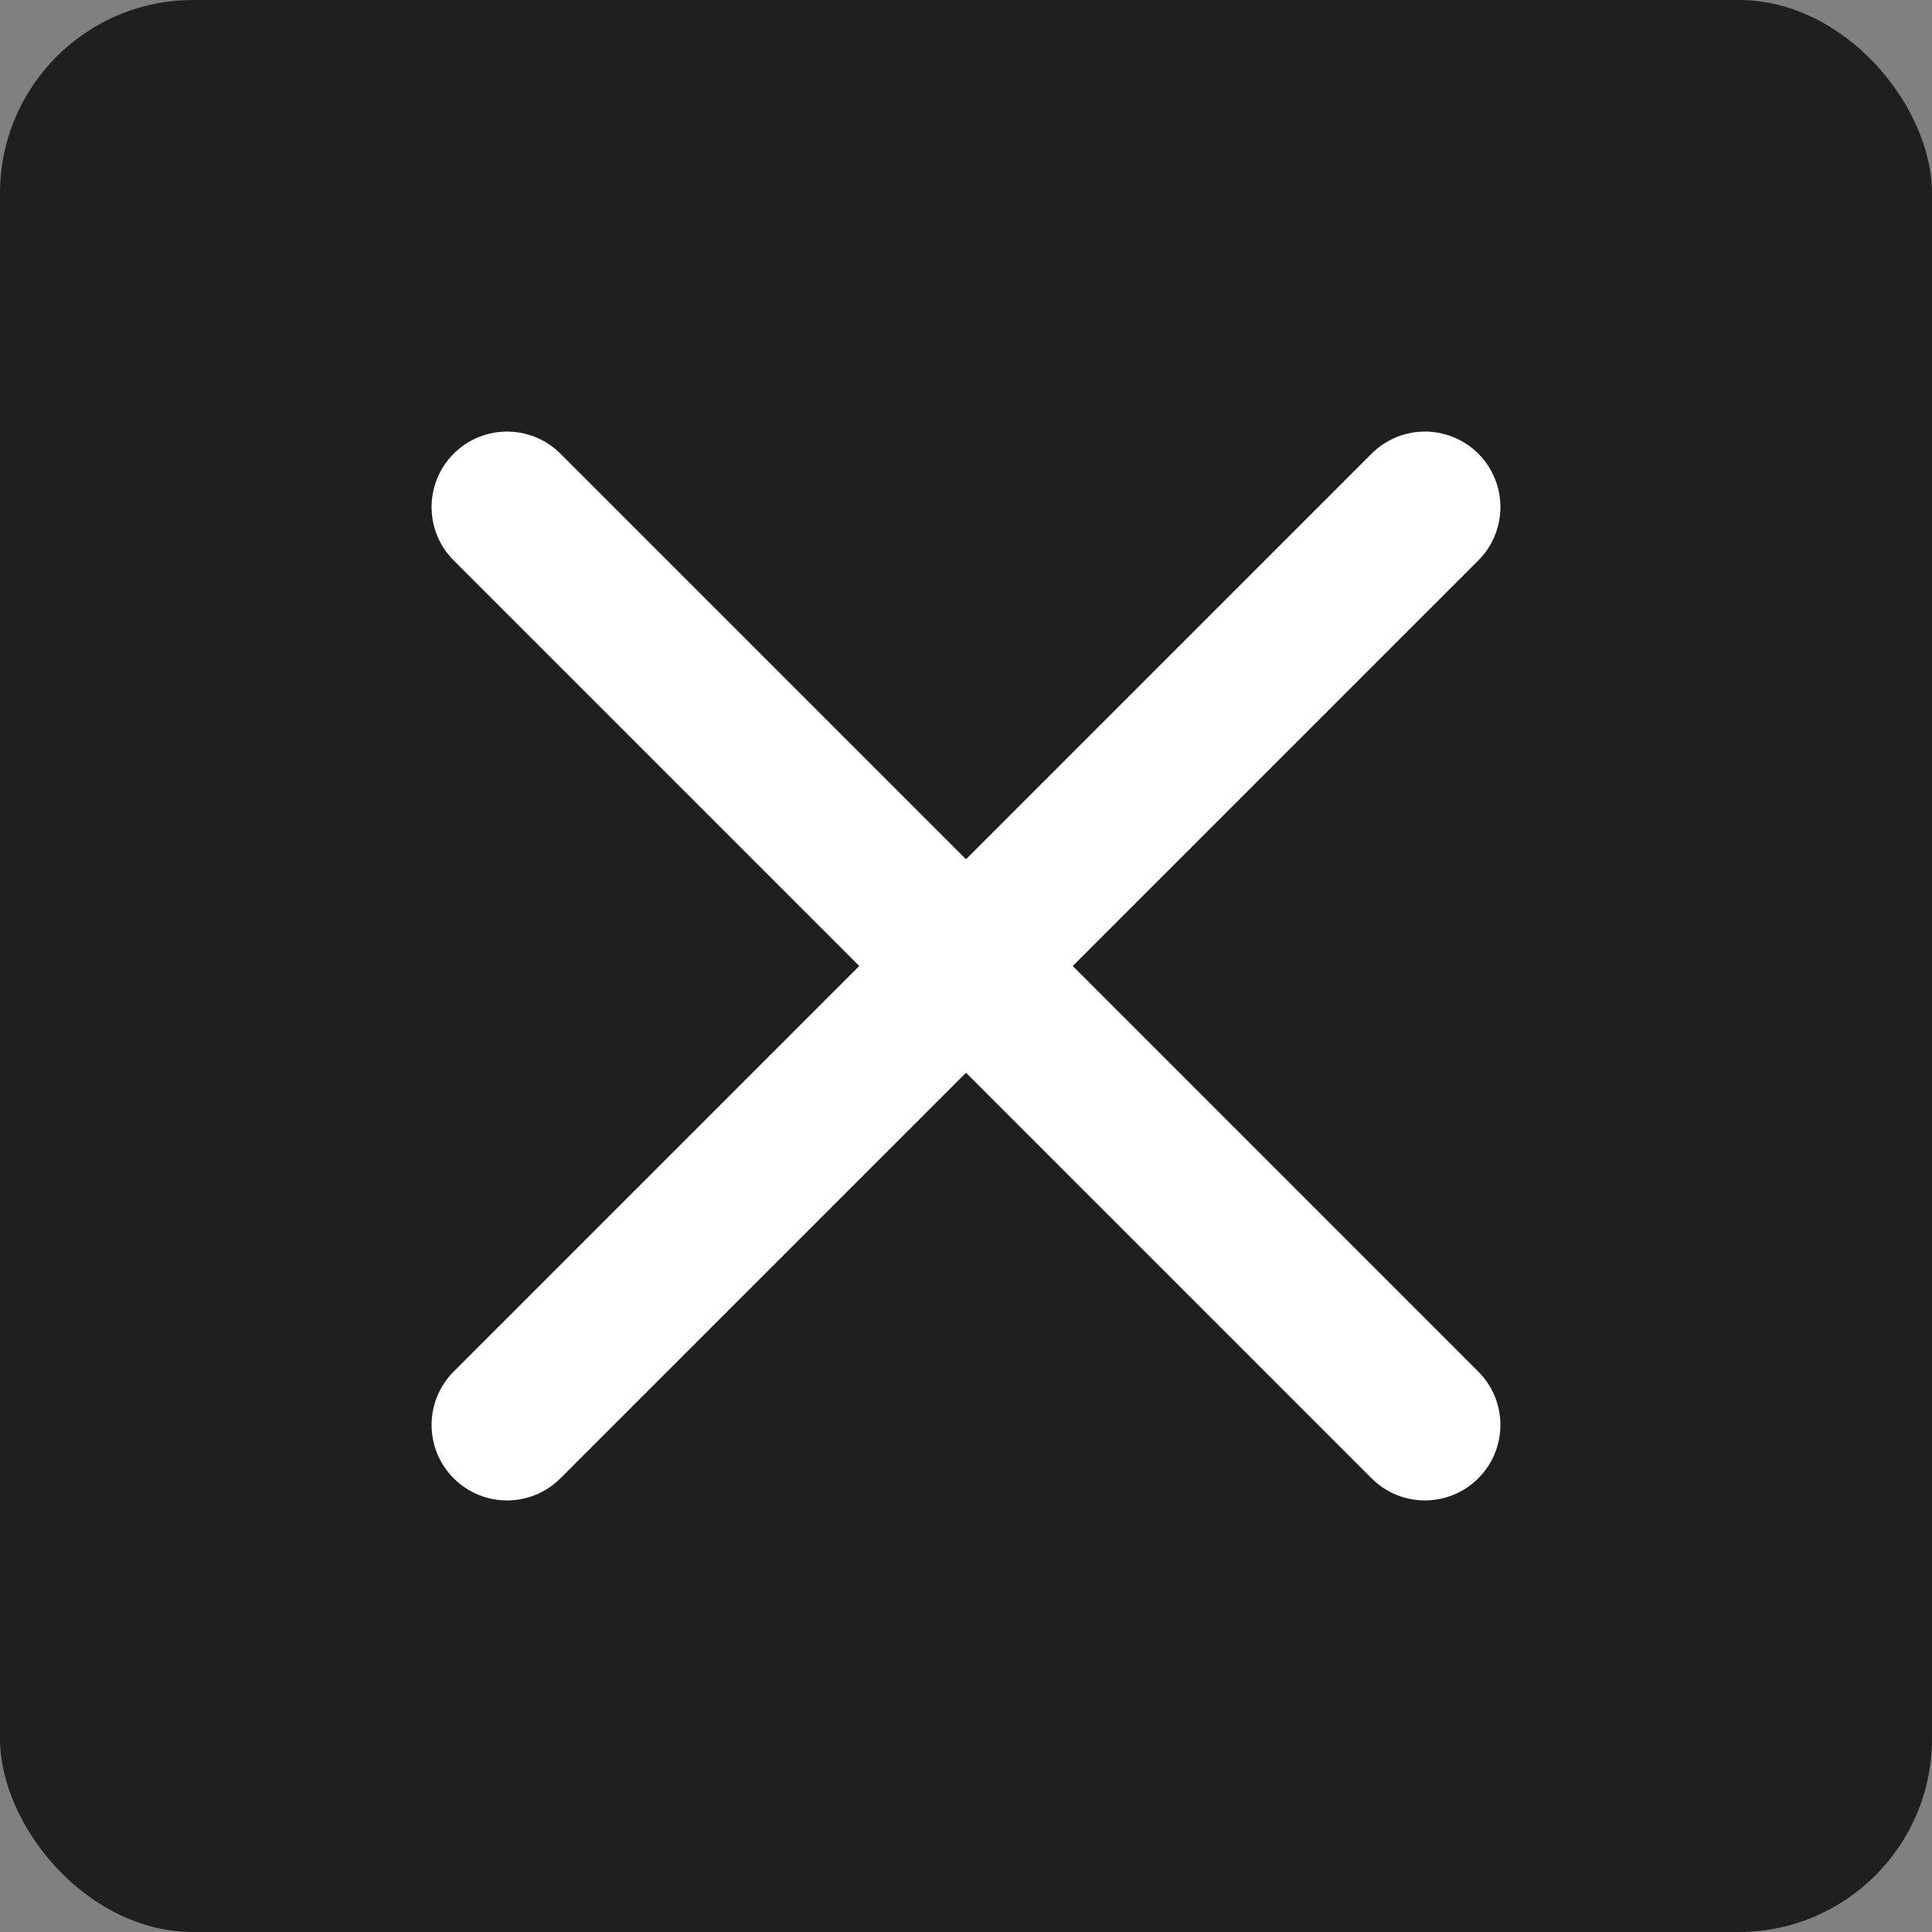 <svg width="40" height="40" viewBox="0 0 40 40" fill="none" xmlns="http://www.w3.org/2000/svg">
<rect x="0" y="0" width="40" height="40" fill="#808080" stroke="none"/>
<rect width="40" height="40" rx="4" fill="#1F1F1F"/>
<path fill-rule="evenodd" clip-rule="evenodd" d="M11.603 9.393C10.993 8.783 10.003 8.783 9.393 9.393C8.783 10.004 8.783 10.993 9.393 11.603L17.79 20L9.393 28.397C8.783 29.007 8.783 29.996 9.393 30.607C10.004 31.217 10.993 31.217 11.603 30.607L20 22.21L28.397 30.607C29.007 31.217 29.996 31.217 30.606 30.607C31.217 29.996 31.217 29.007 30.606 28.397L22.21 20L30.607 11.603C31.217 10.993 31.217 10.004 30.607 9.393C29.996 8.783 29.007 8.783 28.397 9.393L20 17.79L11.603 9.393Z" fill="white"/>
</svg>
